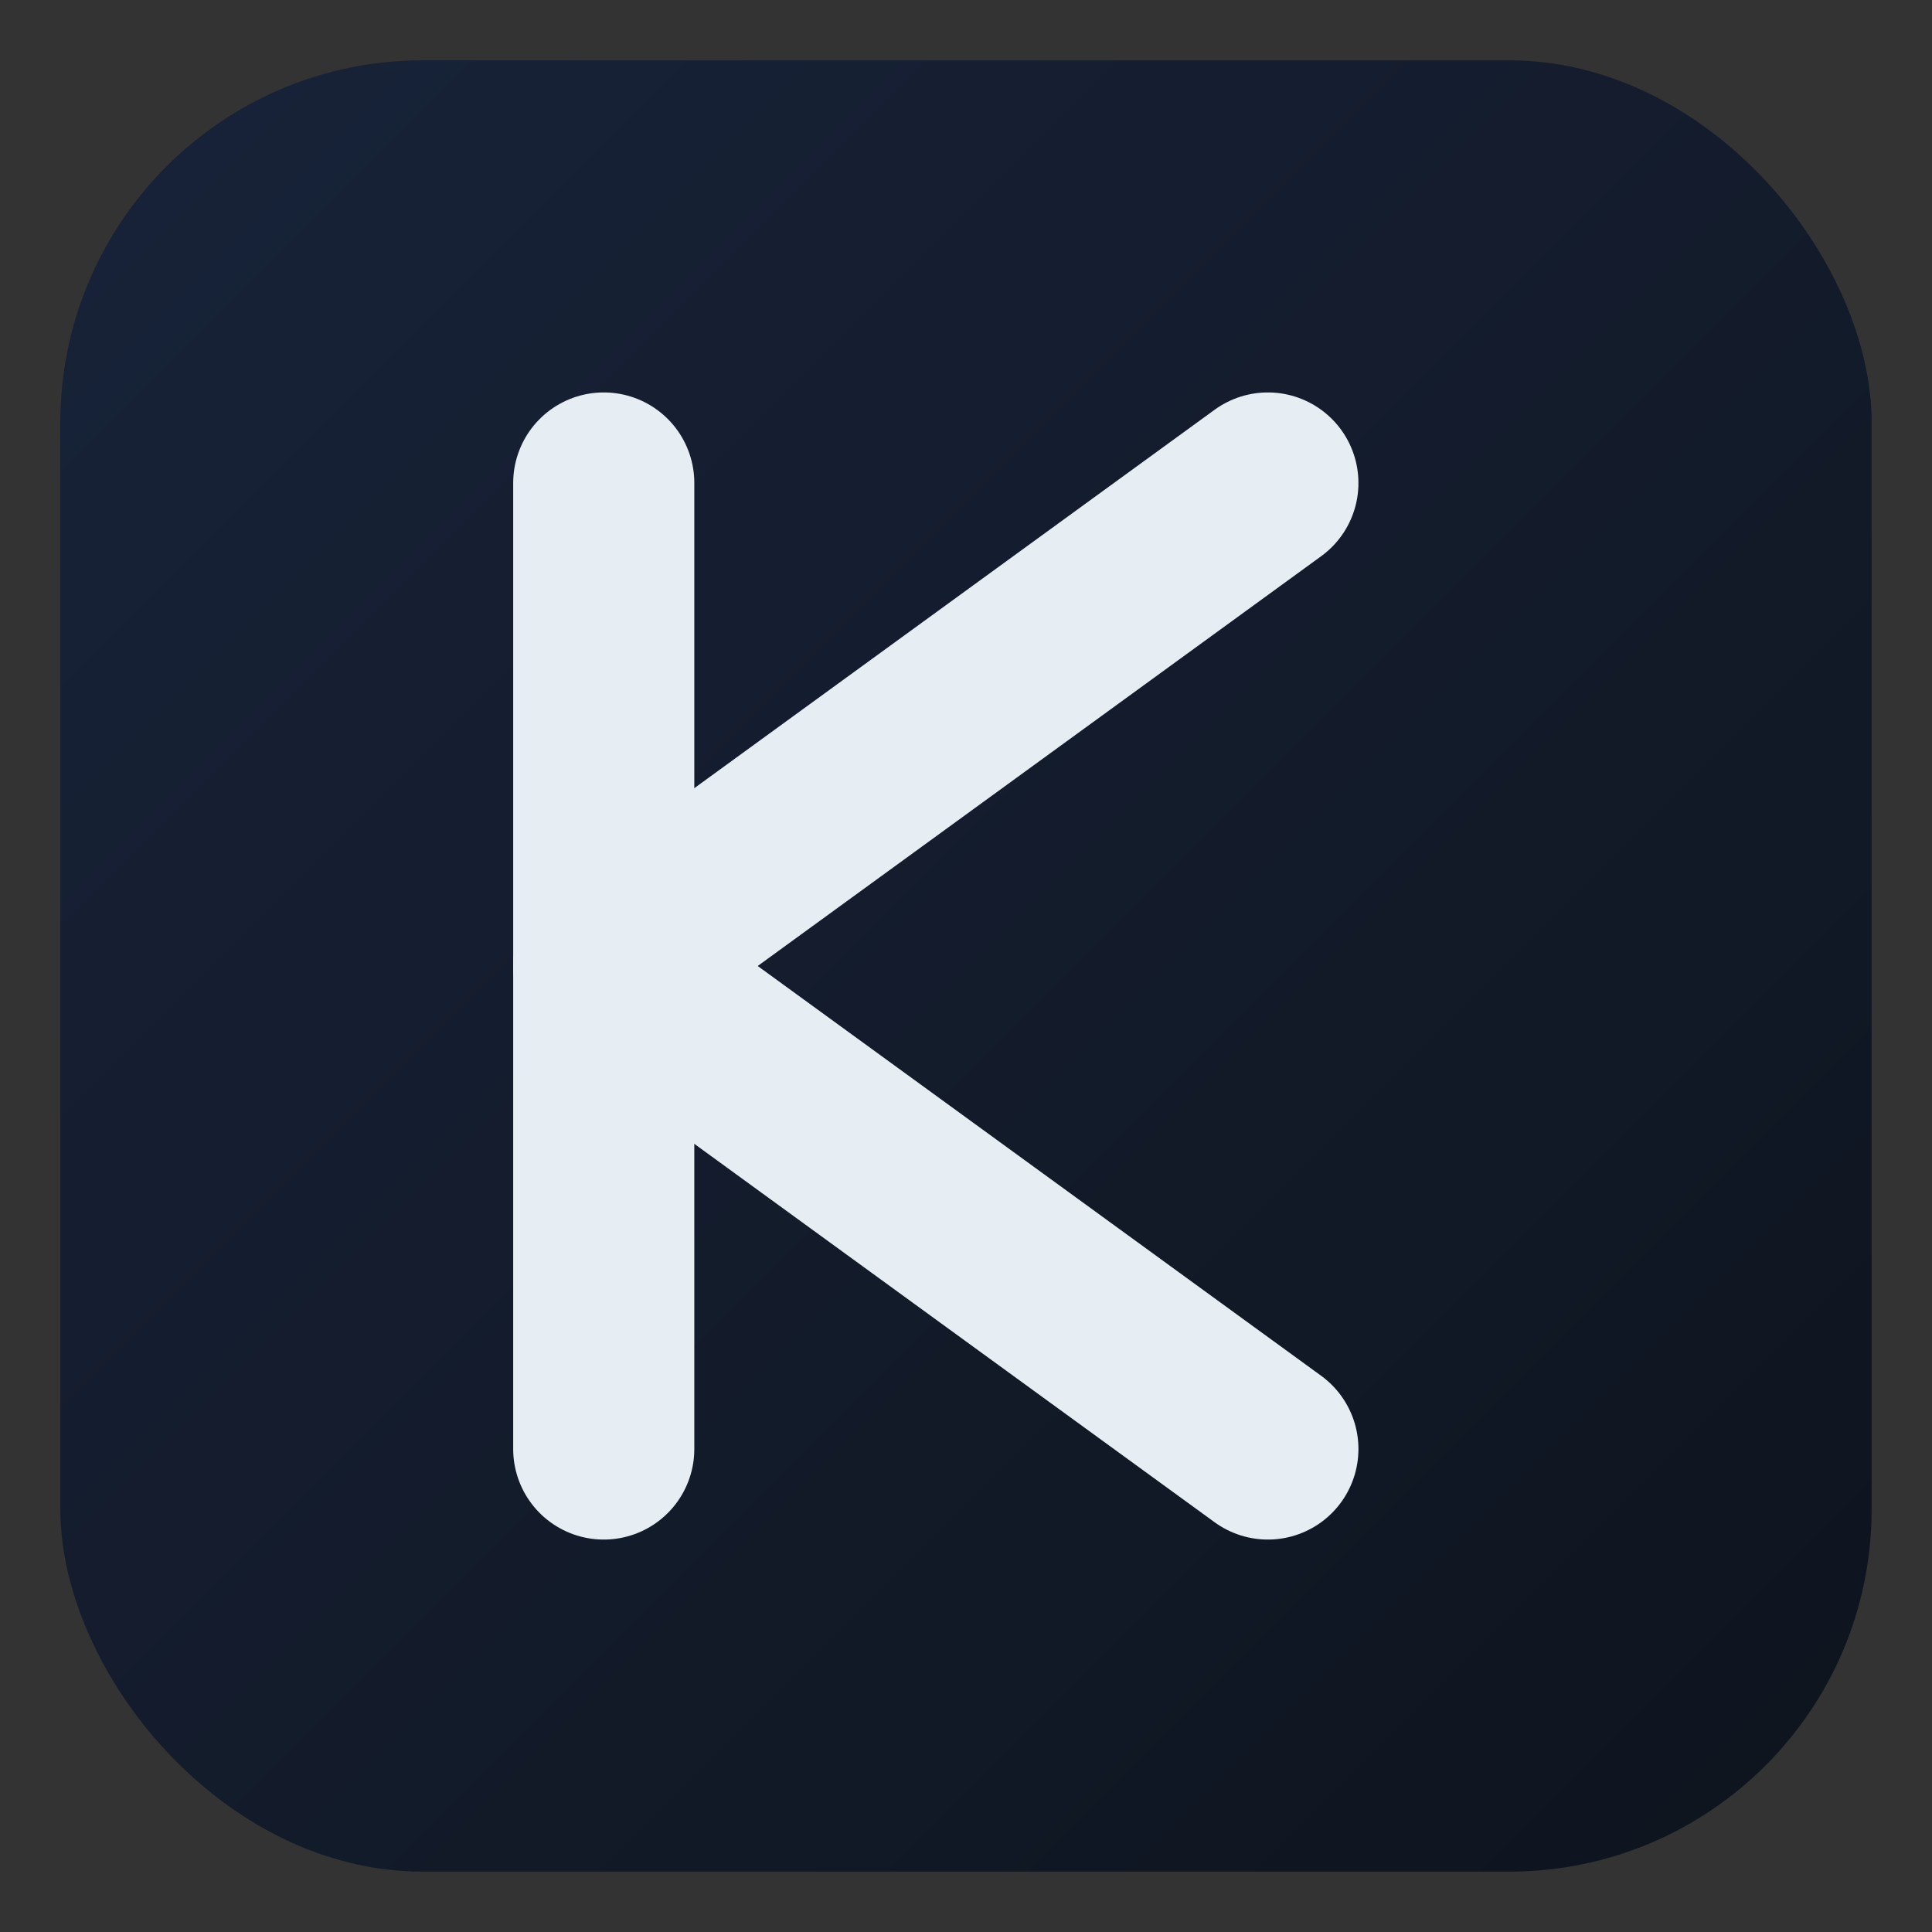 <svg xmlns="http://www.w3.org/2000/svg" viewBox="0 0 64 64">
  <rect x="0" y="0" width="64" height="64" fill="#333333" stroke="none"/>
  <defs>
    <linearGradient id="bg" x1="0" y1="0" x2="1" y2="1">
      <stop offset="0%" stop-color="#5b8cff" stop-opacity="0.16"/>
      <stop offset="100%" stop-color="#5b8cff" stop-opacity="0.04"/>
    </linearGradient>
  </defs>
  <rect x="2" y="2" width="60" height="60" rx="12" ry="12" fill="#0b0f14"/>
  <rect x="2" y="2" width="60" height="60" rx="12" ry="12" fill="url(#bg)"/>
  <!-- Bold stroked 'K' -->
  <g fill="none" stroke="#e6edf3" stroke-width="6" stroke-linecap="round" stroke-linejoin="round">
    <!-- vertical stem -->
    <path d="M20 16 L20 48"/>
    <!-- upper diagonal -->
    <path d="M20 32 L42 16"/>
    <!-- lower diagonal -->
    <path d="M20 32 L42 48"/>
  </g>
</svg>

